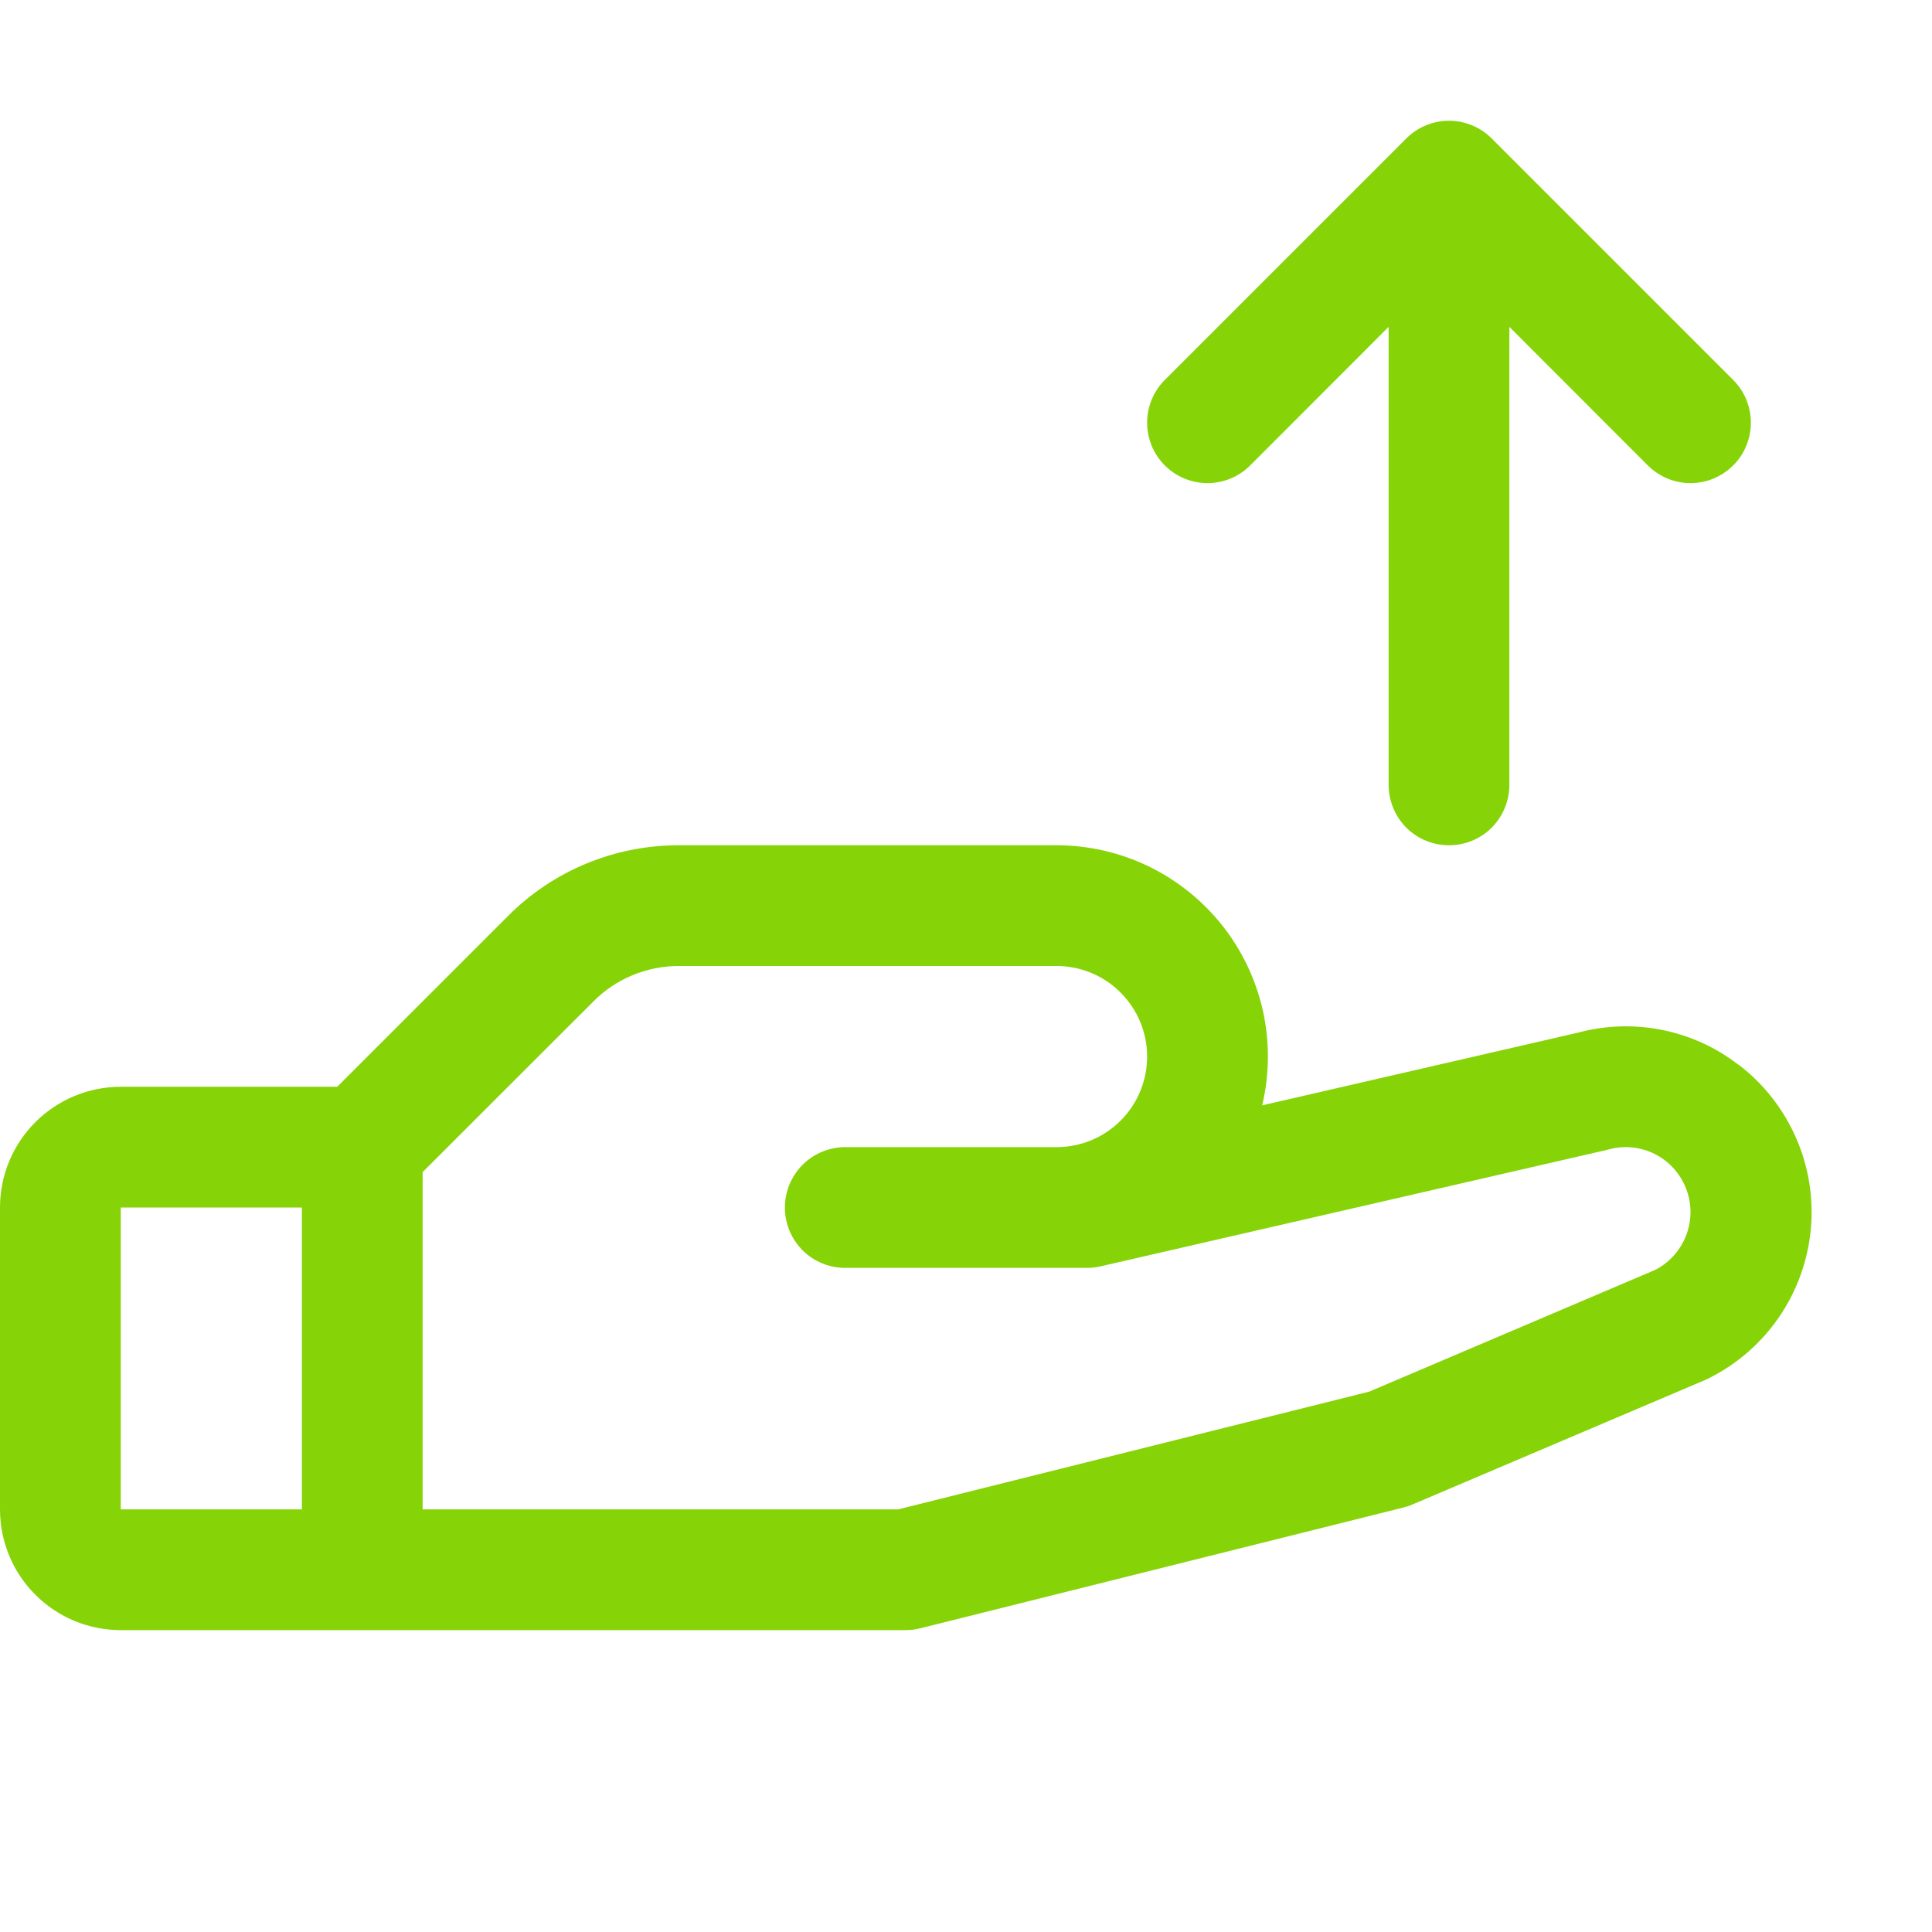 <svg width="16" height="16" viewBox="0 0 16 16" fill="none" xmlns="http://www.w3.org/2000/svg">
<path d="M14.396 8.817C14.21 8.673 13.993 8.575 13.763 8.529C13.533 8.483 13.295 8.491 13.068 8.552L10.453 9.154C10.514 8.897 10.516 8.629 10.459 8.371C10.401 8.113 10.287 7.872 10.123 7.665C9.959 7.458 9.75 7.29 9.513 7.175C9.275 7.06 9.014 7 8.75 7H5.621C5.359 7 5.098 7.051 4.855 7.152C4.613 7.252 4.392 7.4 4.207 7.586L2.793 9H1C0.735 9 0.48 9.106 0.293 9.293C0.105 9.481 0 9.735 0 10L0 12.5C0 12.766 0.105 13.02 0.293 13.207C0.48 13.395 0.735 13.5 1 13.5H7.5C7.541 13.5 7.582 13.495 7.621 13.485L11.621 12.485C11.647 12.479 11.672 12.471 11.696 12.46L14.125 11.427L14.152 11.414C14.386 11.297 14.586 11.123 14.733 10.908C14.881 10.693 14.971 10.443 14.996 10.184C15.021 9.924 14.979 9.662 14.874 9.423C14.769 9.184 14.606 8.975 14.398 8.817H14.396ZM2.5 12.5H1V10H2.5V12.5ZM13.714 10.514L11.339 11.525L7.438 12.5H3.5V9.707L4.914 8.294C5.007 8.2 5.117 8.126 5.238 8.076C5.36 8.026 5.49 8 5.621 8H8.75C8.949 8 9.14 8.079 9.28 8.22C9.421 8.361 9.5 8.551 9.5 8.75C9.5 8.949 9.421 9.14 9.28 9.281C9.14 9.421 8.949 9.5 8.75 9.5H7C6.867 9.5 6.74 9.553 6.646 9.647C6.553 9.741 6.5 9.868 6.5 10C6.5 10.133 6.553 10.26 6.646 10.354C6.74 10.448 6.867 10.5 7 10.5H9C9.038 10.5 9.075 10.496 9.112 10.488L13.299 9.525L13.319 9.52C13.447 9.484 13.583 9.497 13.702 9.556C13.821 9.615 13.913 9.716 13.962 9.84C14.011 9.963 14.013 10.1 13.966 10.225C13.92 10.349 13.83 10.452 13.713 10.514H13.714ZM9.646 3.854C9.6 3.808 9.563 3.753 9.538 3.692C9.513 3.631 9.5 3.566 9.5 3.5C9.5 3.435 9.513 3.37 9.538 3.309C9.563 3.248 9.6 3.193 9.646 3.147L11.646 1.147C11.693 1.1 11.748 1.063 11.809 1.038C11.869 1.013 11.934 1 12 1C12.066 1 12.131 1.013 12.191 1.038C12.252 1.063 12.307 1.1 12.354 1.147L14.354 3.147C14.4 3.193 14.437 3.248 14.462 3.309C14.487 3.37 14.5 3.435 14.5 3.5C14.5 3.566 14.487 3.631 14.462 3.692C14.437 3.753 14.4 3.808 14.354 3.854C14.307 3.901 14.252 3.937 14.191 3.963C14.131 3.988 14.066 4.001 14 4.001C13.934 4.001 13.869 3.988 13.809 3.963C13.748 3.937 13.693 3.901 13.646 3.854L12.5 2.707V6.5C12.5 6.633 12.447 6.76 12.354 6.854C12.26 6.948 12.133 7 12 7C11.867 7 11.74 6.948 11.646 6.854C11.553 6.76 11.5 6.633 11.5 6.5V2.707L10.354 3.854C10.307 3.901 10.252 3.938 10.191 3.963C10.131 3.988 10.066 4.001 10 4.001C9.934 4.001 9.869 3.988 9.809 3.963C9.748 3.938 9.693 3.901 9.646 3.854Z" fill="#86D407"/>
</svg>
